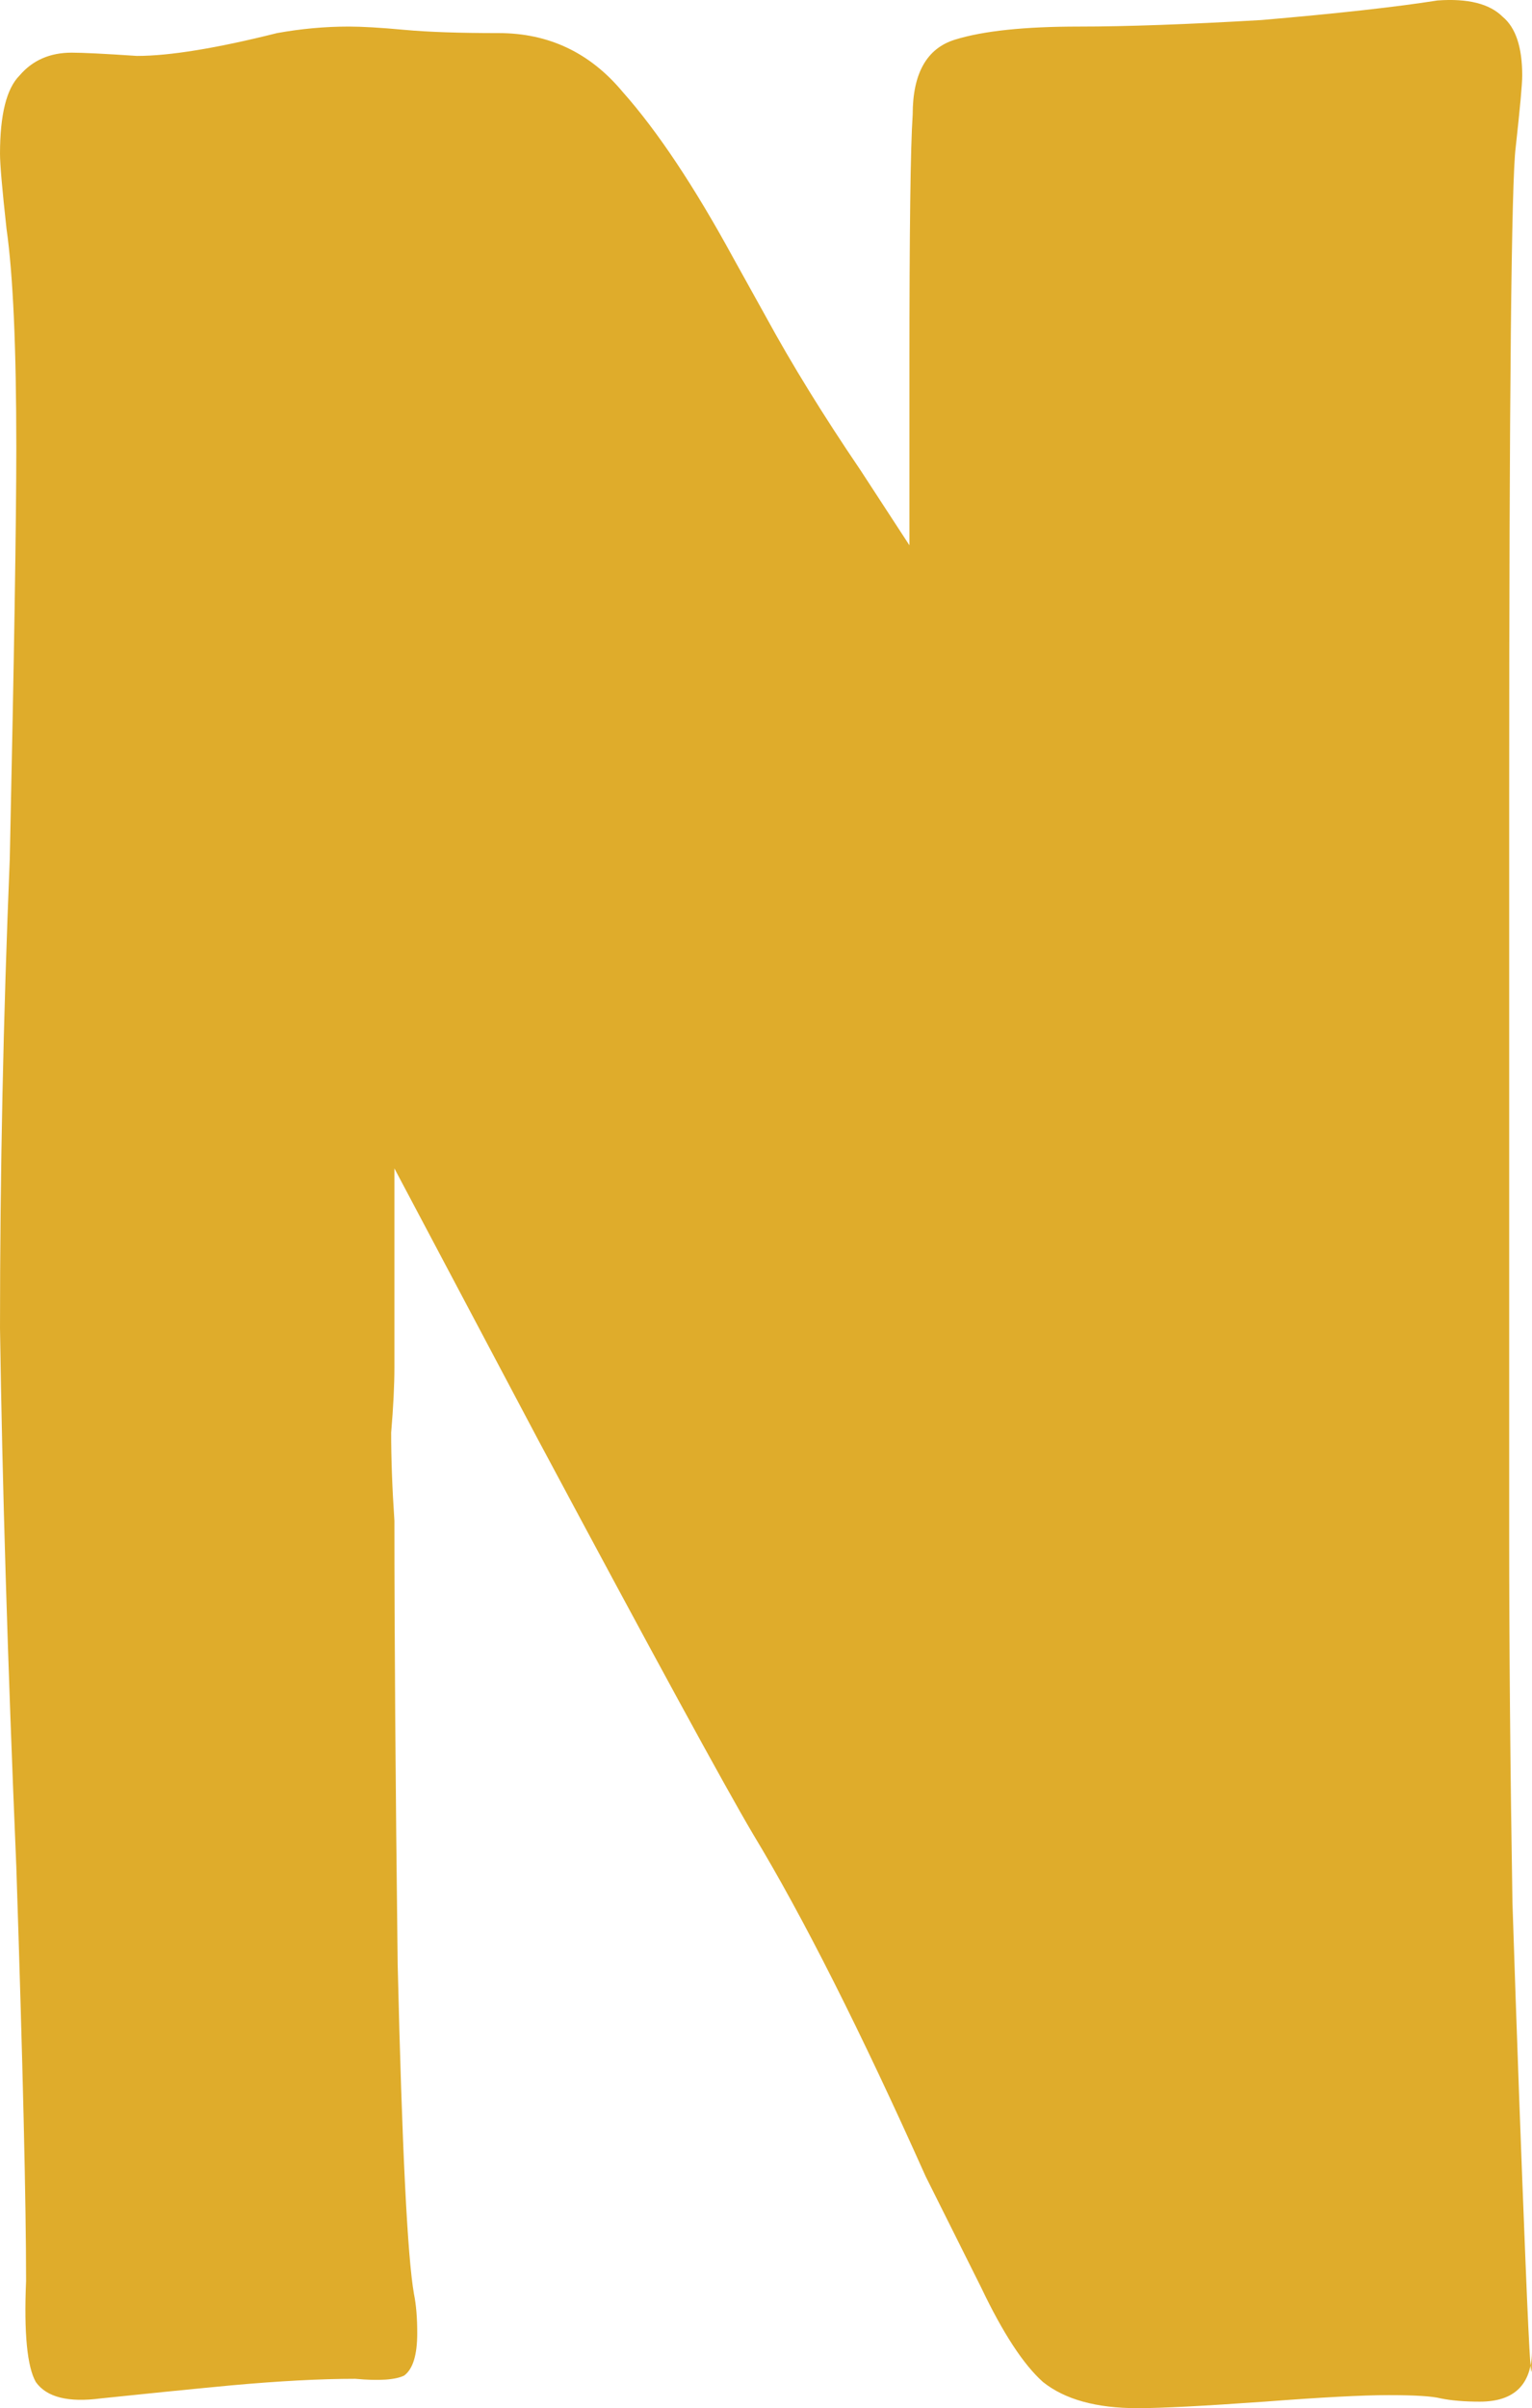 <?xml version="1.0" encoding="UTF-8"?>
<svg id="Layer_2" data-name="Layer 2" xmlns="http://www.w3.org/2000/svg" viewBox="0 0 131.6 206.68">
  <g id="Layer_1-2" data-name="Layer 1">
    <path d="M78.12,31.4c0-11.57.09-18.76.28-21.56,0-3.55,1.21-5.69,3.64-6.44,2.43-.75,5.97-1.12,10.64-1.12,4.11,0,9.33-.19,15.68-.56,6.53-.56,11.57-1.12,15.12-1.68,2.61-.19,4.48.28,5.6,1.4,1.12.93,1.68,2.61,1.68,5.04,0,.75-.19,2.8-.56,6.16-.37,2.8-.56,21.37-.56,55.72v63.28c0,9.52.09,20.07.28,31.64.37,11.39.75,21.65,1.12,30.8.37,9.15.56,11.67.56,7.56,0,2.99-1.49,4.48-4.48,4.48-1.31,0-2.43-.09-3.36-.28-.75-.19-2.24-.28-4.48-.28s-5.79.19-10.64.56c-5.23.37-8.87.56-10.92.56-3.55,0-6.25-.75-8.12-2.24-1.68-1.49-3.45-4.2-5.32-8.12l-4.76-9.52c-5.6-12.51-10.55-22.31-14.84-29.4-2.43-4.11-8.59-15.4-18.48-33.88l-12.32-23.24v17.08c0,1.49-.09,3.36-.28,5.6,0,2.24.09,4.76.28,7.56,0,9.71.09,22.4.28,38.08.37,15.68.84,25.11,1.4,28.28.19.93.28,2.05.28,3.36,0,1.87-.37,3.08-1.12,3.64-.75.37-2.15.47-4.2.28-2.99,0-6.53.19-10.64.56-3.92.37-7.65.75-11.2,1.12-2.8.37-4.67-.09-5.6-1.4-.75-1.31-1.03-4.2-.84-8.68,0-6.72-.28-18.57-.84-35.56-.75-17.73-1.21-33.13-1.4-46.2,0-13.25.28-26.69.84-40.32.37-17.17.56-28.93.56-35.28,0-8.59-.28-14.84-.84-18.76-.37-3.36-.56-5.51-.56-6.44,0-3.36.56-5.6,1.68-6.72,1.12-1.31,2.61-1.96,4.48-1.96.93,0,2.8.09,5.6.28,2.8,0,6.81-.65,12.04-1.96,2.05-.37,4.11-.56,6.16-.56,1.12,0,2.71.09,4.76.28,2.05.19,4.76.28,8.12.28,4.29,0,7.84,1.68,10.64,5.04,2.99,3.36,6.16,8.12,9.52,14.28l2.8,5.04c2.24,4.11,4.95,8.49,8.12,13.16l4.2,6.44v-15.4Z" fill="#dfac2b" stroke-width="0"/>
  </g>
</svg>